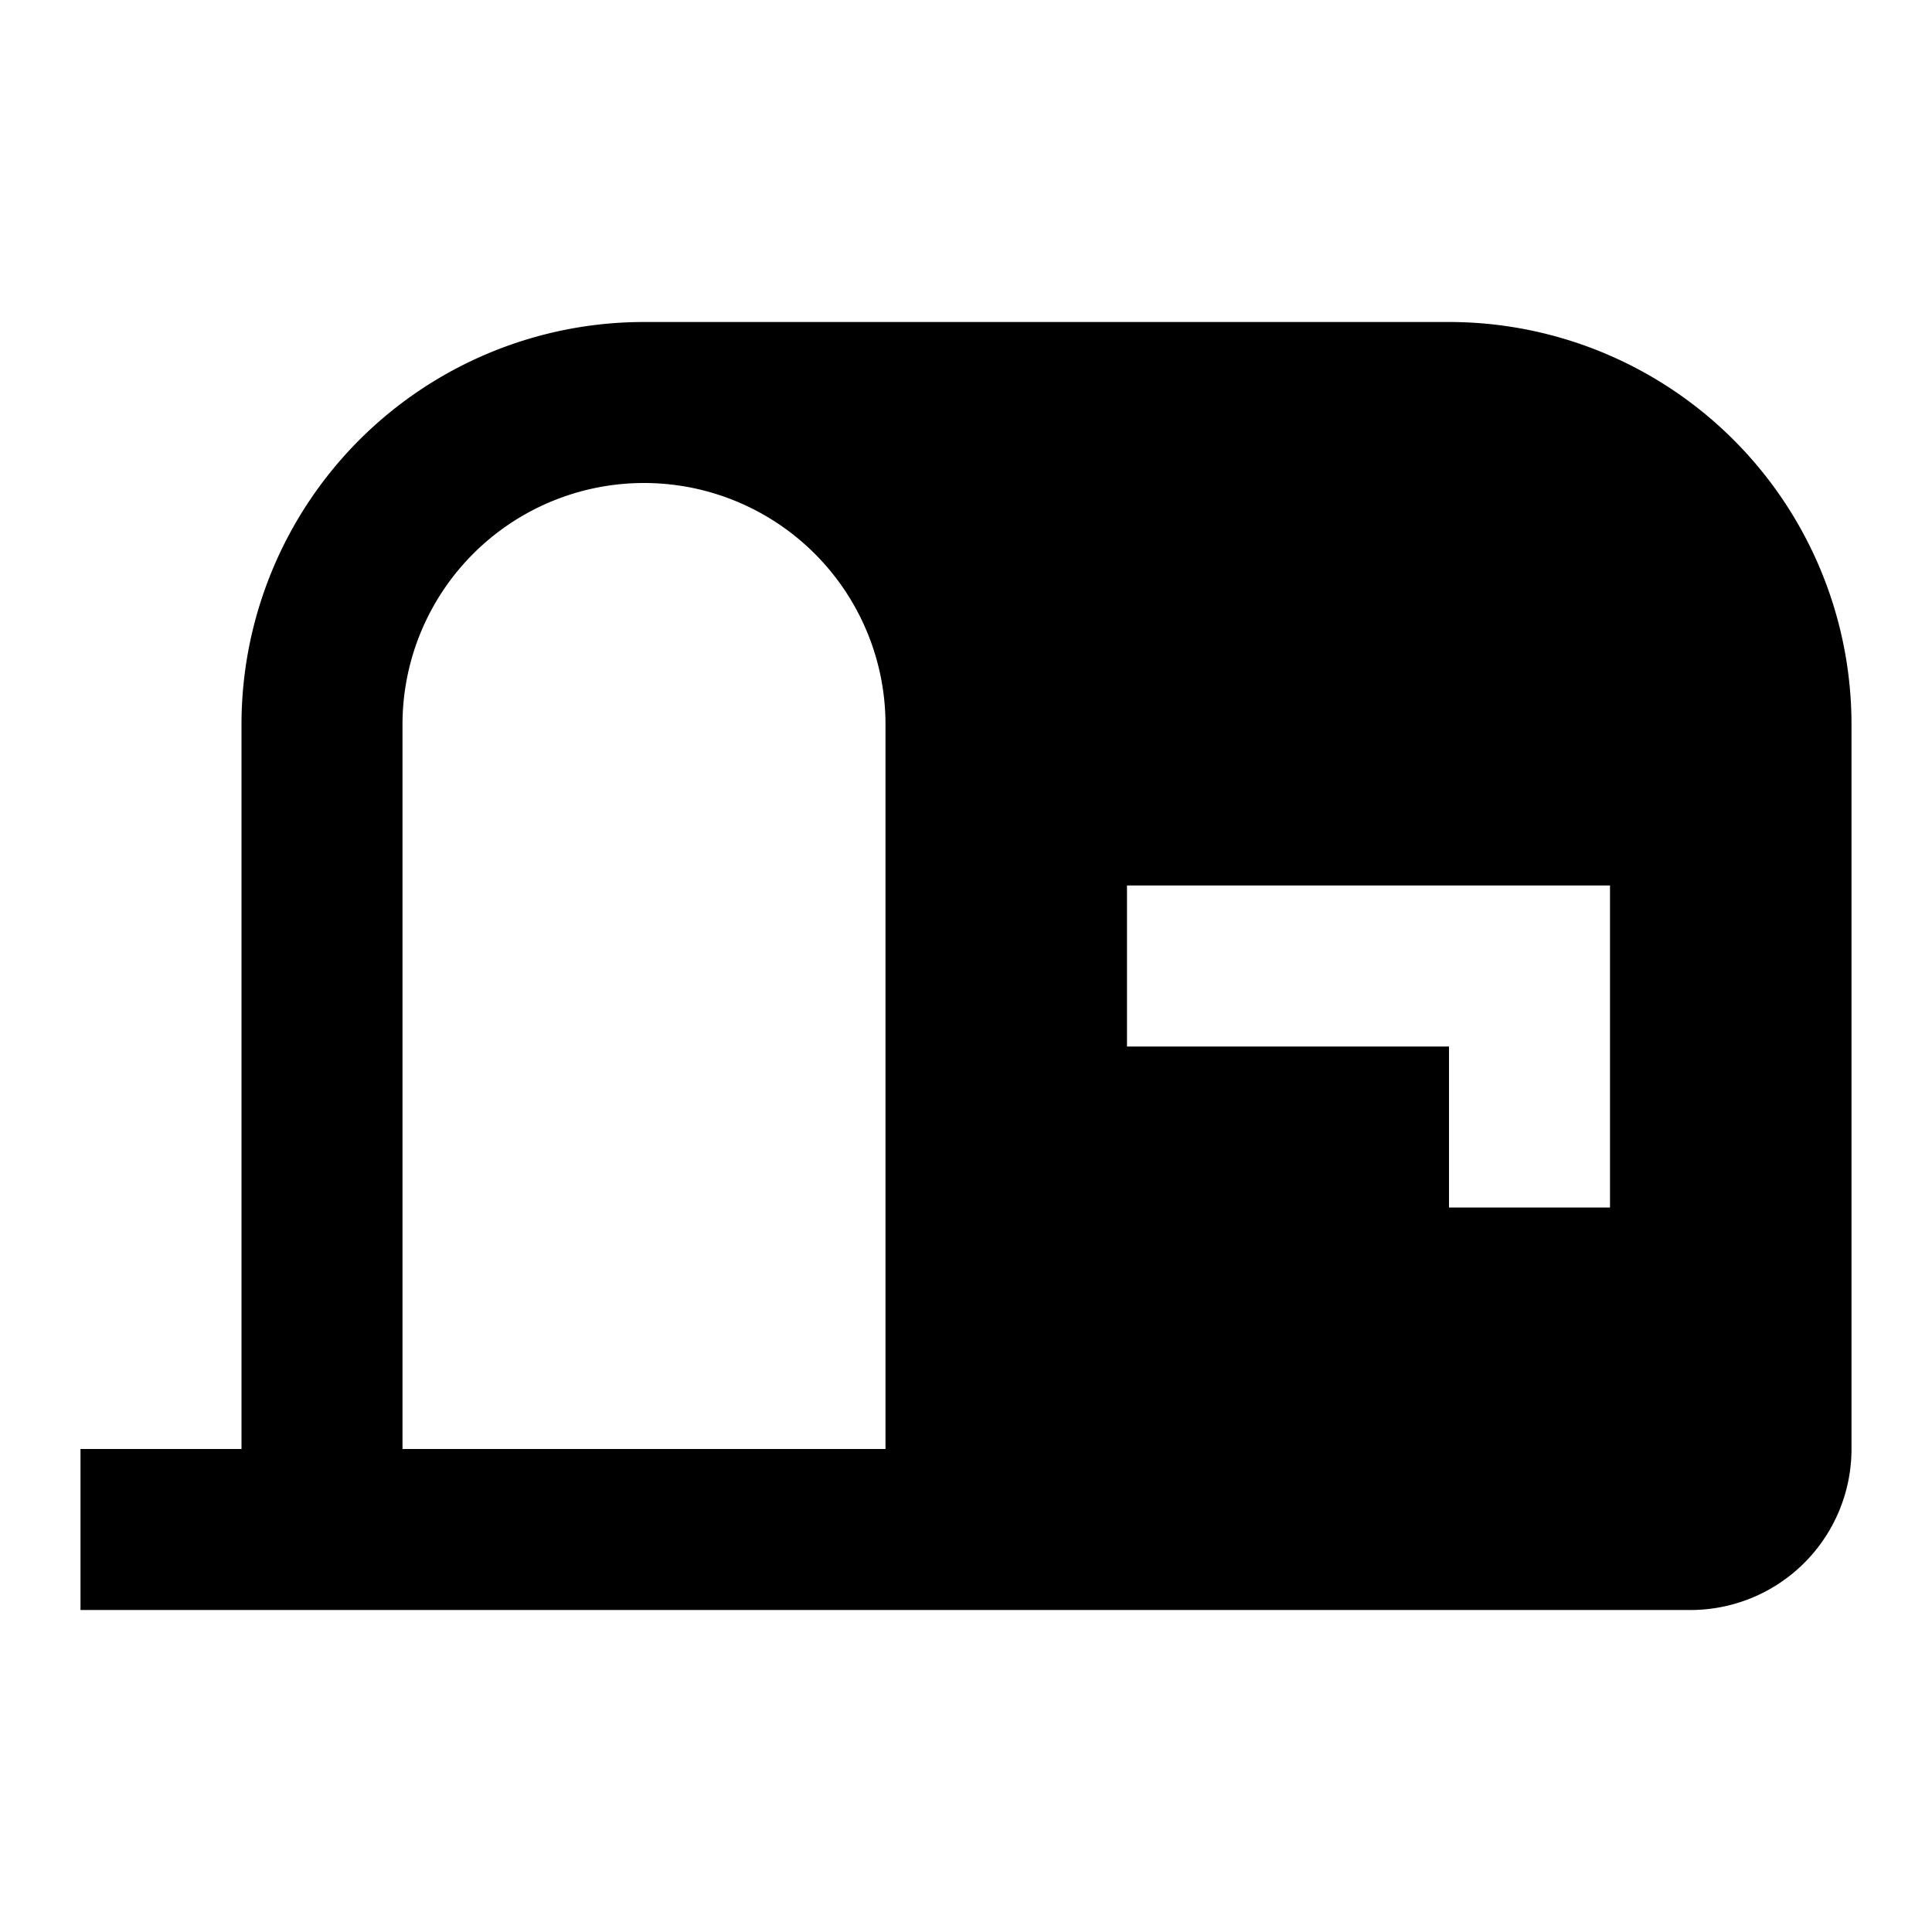 <svg xmlns="http://www.w3.org/2000/svg" id="mdi-mailbox-open" viewBox="0 0 24 24"><path d="M8,4A5,5 0 0,0 3,9V18H1V20H21A2,2 0 0,0 23,18V9A5,5 0 0,0 18,4H8M8,6A3,3 0 0,1 11,9V18H5V9A3,3 0 0,1 8,6M14,11H20V15H18V13H14V11Z" /></svg>